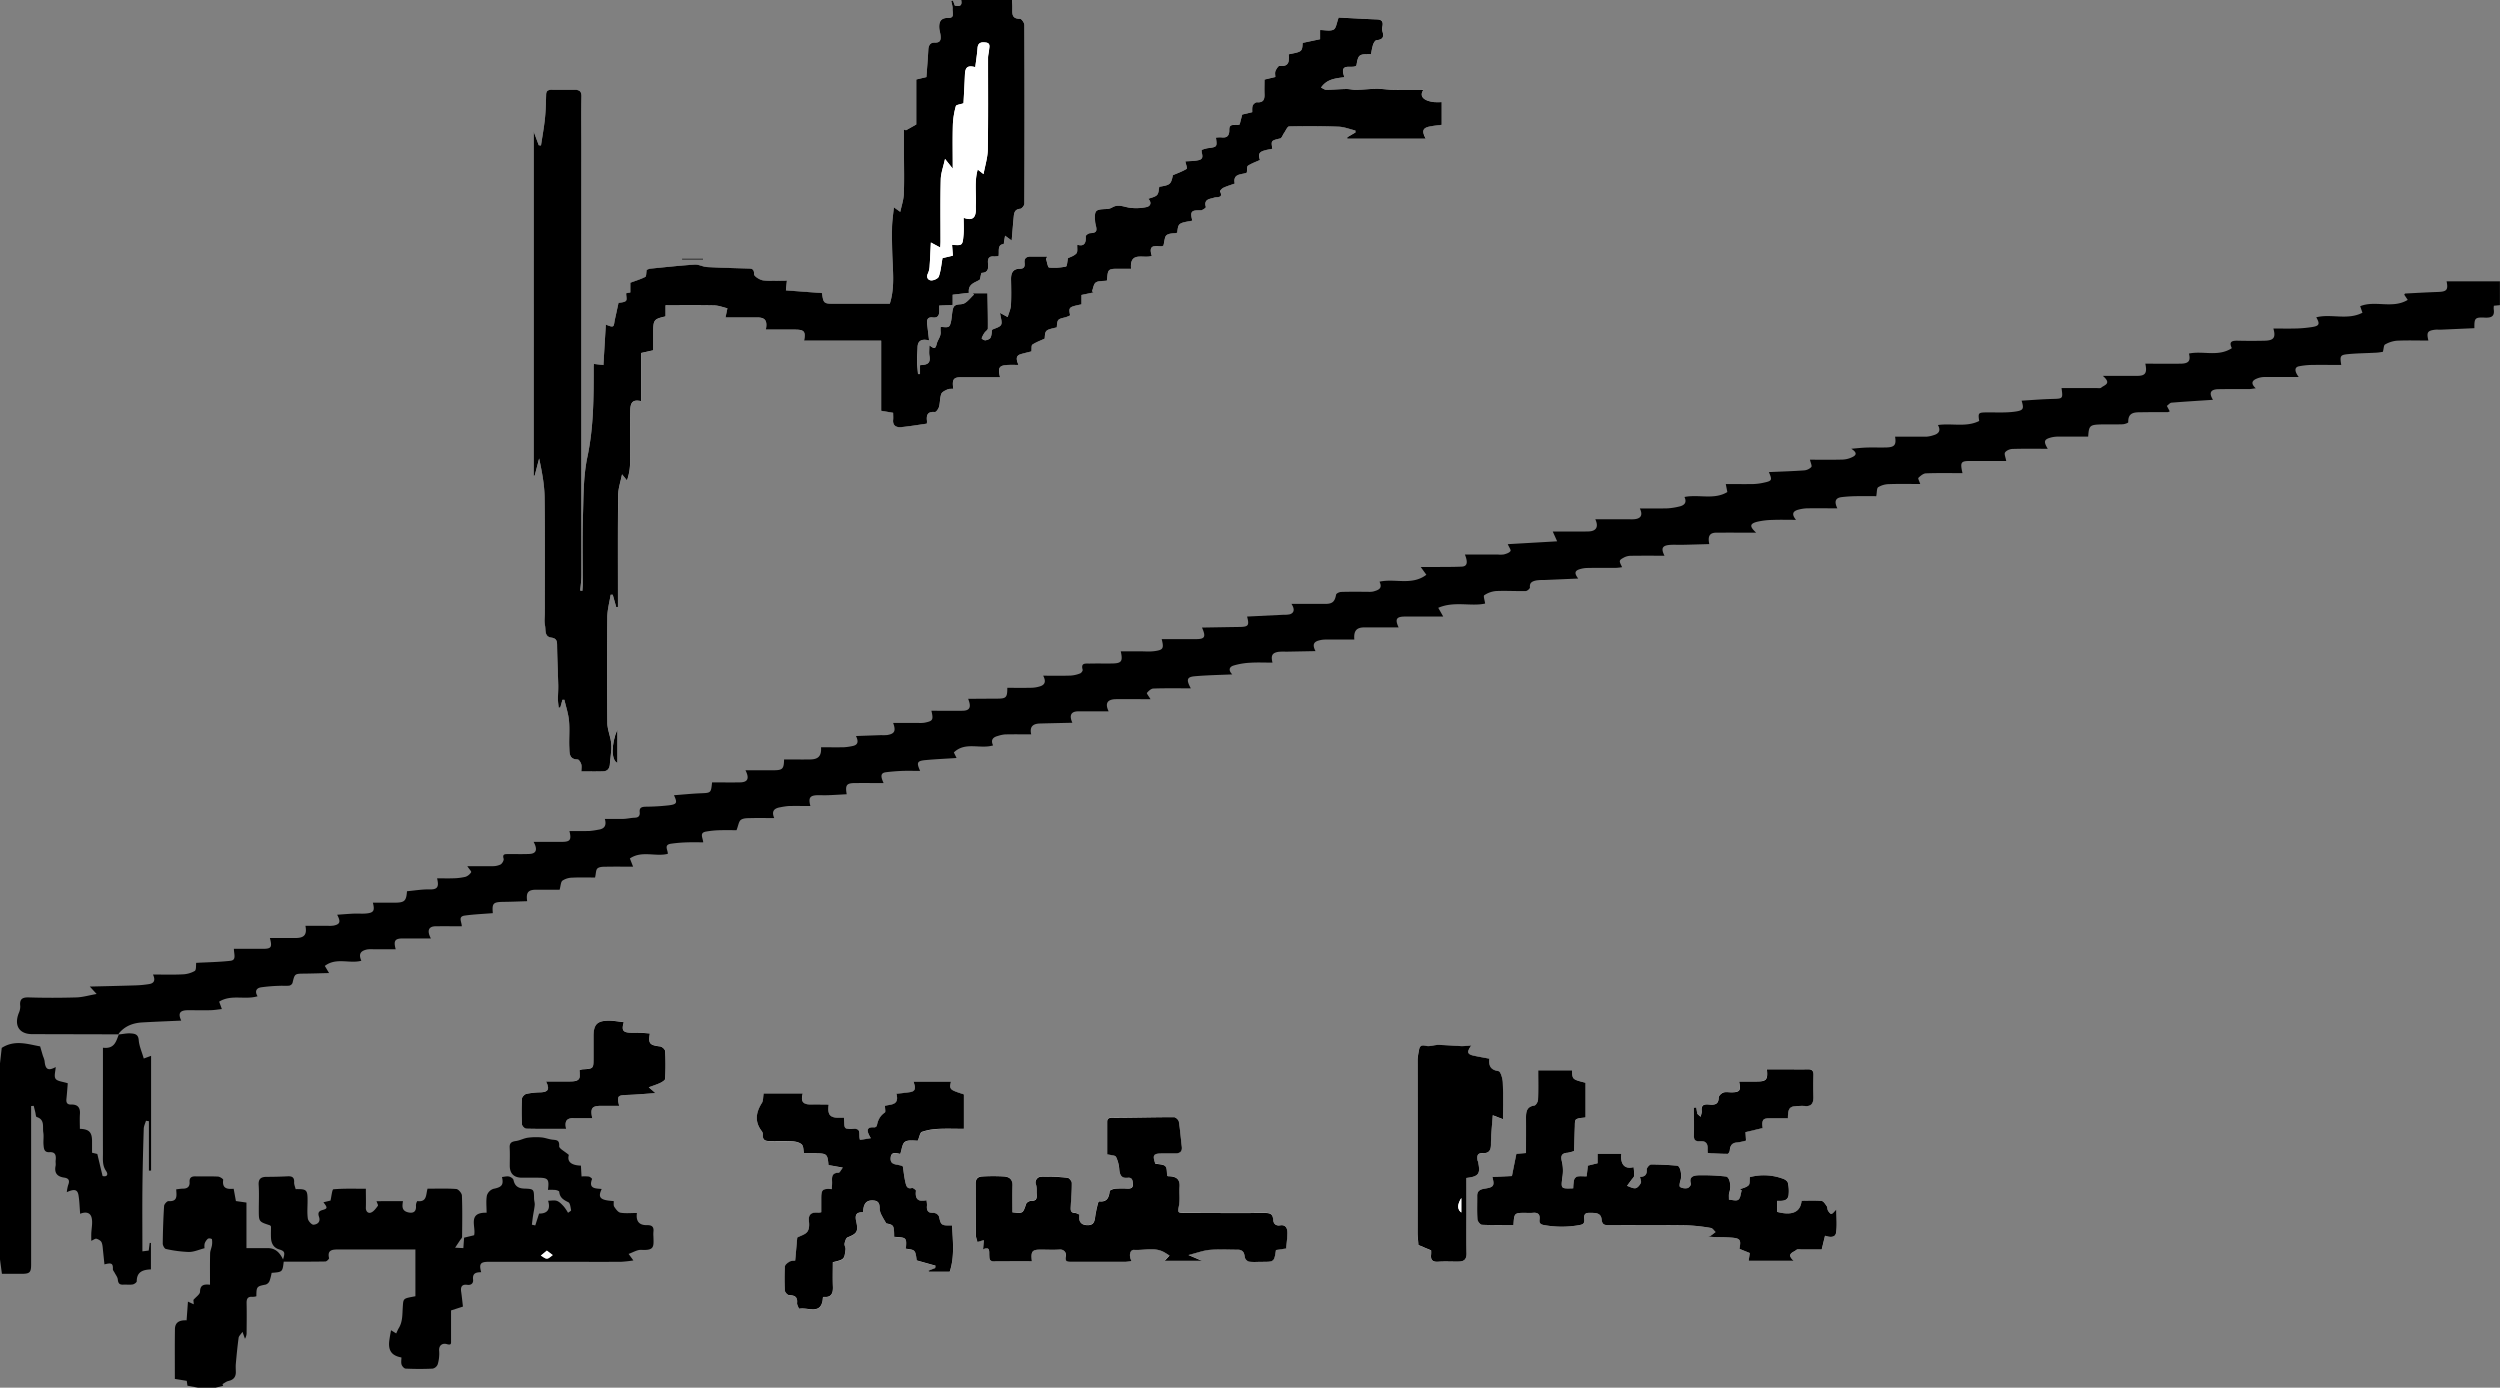 <svg id="Layer_1" data-name="Layer 1" xmlns="http://www.w3.org/2000/svg" viewBox="0 0 1847.65 1025.55"><rect x="0" y="0" width="1847.65" height="1025.55" fill="#808080" stroke="none"/><defs><style>.cls-1{fill:#fff;}</style></defs><path class="cls-1" d="M861.44,790.27l1.29-.13v-5.22c0-25.86-.13-51.72.14-77.58,0-4.72,1.74-9.44,2.88-15.21l3.66,4.53a41.4,41.4,0,0,0,2.29-13.15c.14-12.68,0-25.36.09-38,.07-6.89,2.1-8.73,8-7.48V602.47l9-2c0-4.21,0-8.76,0-13.3,0-9.19.49-9.81,9.11-11.74v-8.23c12.34,0,24.31-.15,36.28.11,3.21.07,6.38,1.4,9.45,2.12l-1.4,6.78c8.14,0,15.74,0,23.35,0,5.88,0,7.77,2.21,6.45,9,7.36,0,14.45,0,21.53,0,6.88,0,8,1.31,6.72,8.16h57v51.73l8.83,1.49c0,1.92.13,3.59,0,5.22-.4,4.43,2.5,5.67,5.88,5.37,6.34-.55,12.62-1.67,19-2.57a9.84,9.84,0,0,0,.13-2c-.51-4.36.44-7.12,5.81-6.6.94.09,2.69-2.35,3.1-3.88.84-3.1.59-6.53,1.67-9.5.54-1.5,2.9-2.54,4.64-3.34,1.22-.55,2.79-.33,4.22-.46-1-7.33.13-8.6,7.09-8.62,9.11,0,18.21,0,27.46,0-1.81-7.17-.57-8.79,6.4-9,2.21-.07,4.43,0,7.23,0-1.58-3.84-2.27-6.78,1.81-8,2.79-.81,5.63-1.46,7.79-2,.23-2.09-.15-4.45.68-5,2.69-1.79,5.82-2.92,9.1-4.45.41-6.35.41-6.35,8.93-8.29.45-6.07.46-6,6.5-7.49a22.77,22.77,0,0,0,3.34-1.38c-1.06-6.17-1.06-6.17,8.44-8.17v-6.94l9-1.89-1.2-.9c.88-2.22,1.16-5.34,2.8-6.44,2-1.32,5.09-.93,8.11-1.33a18.36,18.36,0,0,0,.3-2c.43-6.1,1.1-6.75,7.09-6.77h10.52c-1.2-13.5,9.79-7.12,15.33-9.63-3.54-10.51,5.94-6,8.57-7.45.93-3.41.86-6.66,2.38-7.79,2-1.47,5.19-1.24,7.86-1.75.76-7.14.76-7.14,11.13-8.94-1.76-6.88-.87-7.81,6.29-7.69,1.29,0,3.87-1.94,3.74-2.38-1.71-5.92,2.89-5.84,6.27-7,2.18-.74,6.65.63,4.23-4.59-.21-.45,1.42-2.2,2.5-2.7,2.58-1.2,5.35-2,8.34-3.09-1.65-8,5.72-6.38,8.92-8.1.31-2.18,0-4.52.85-5.08,2.68-1.76,5.8-2.84,8.83-4.23-1.61-5.56-.54-6.6,9.18-8.26-1-6.2-.95-6,5.82-7.67,1.2-.29,1.87-2.65,2.84-4,1.22-1.73,2.48-4.86,3.78-4.89,12.16-.28,24.34-.26,36.5.21,4.17.16,8.28,1.84,12.42,2.83l.09,1.42-6,3.52c0,.37,0,.74-.07,1.1h58c-3.11-5.68-2.18-7.88,2.66-8.94,3-.66,6.15-.89,9.12-1.3V417a50.3,50.3,0,0,1-5.65,0c-8.16-.95-10.94-4.56-7.93-8.95-7,0-14.43.1-21.85-.05-4.11-.08-8.22-.84-12.32-.82-5.12,0-10.22.66-15.34.79-2.41.06-4.85-.68-7.27-.64-5,.07-10,.55-14.94.6-1.23,0-2.47-1-3.87-1.65,4.4-6.47,10.93-6.81,17.29-7.7-4.48-11.61,6.24-5.63,8.86-8.66.5-2.69.84-6.13,2.66-7.35,2.07-1.39,5.46-.81,8.17-1.07a50.27,50.27,0,0,1,1.42-6.83c.45-1.33,1.61-3.33,2.58-3.41,4.4-.35,5.79-2.18,4.42-6.4a8.47,8.47,0,0,1,0-4c.61-3.3-.49-4.82-4-4.95-10-.38-20-1-28.37-1.39-1.47,3.83-1.8,7.89-3.73,8.9-2.58,1.35-6.39.33-10,.33v6.77l-12.86,2.72c-.42,6.51-.42,6.51-10.22,8.41.34,4.83.31,9.48-6.9,8.6-.87-.11-2.46,2.31-3,3.82s-.11,3.16-.11,4.39l-8,1.89c0,3.76-.11,7.28,0,10.78.14,3.89-.77,6.41-5.49,6-1-.08-2.76,1.32-3.18,2.42-.61,1.59-.32,3.53-.4,4.9l-7.38,1.76c-.75,2.91-1.39,5.37-1.88,7.29-3.11,1.42-7.79-1.59-7.68,4.05.09,4.28-1.62,6.09-5.92,5.52a21,21,0,0,0-3.94.19c.91,7,.9,6.92-6.25,7.83a24.74,24.74,0,0,0-4.3,1.27c-.25,2.92,2.38,6.51-2.29,7.56-3.32.75-6.83.66-9.78.9.42,2.13,1.53,5.16,1,5.51-3,1.85-6.35,3-10.18,4.69-1.49,6.83-1.92,7.23-10.12,8.58-.81,6.59-.86,6.64-8.07,8.83,2.72,2.88,1.64,5.59-1.48,6.19a36.37,36.37,0,0,1-13.23.3c-4.15-.78-8-2.52-12.06,0a8.75,8.75,0,0,1-4.13,1.1c-8.41.32-9,.85-8.42,9.32a16.84,16.84,0,0,0,.56,2.88c1.08,4.48.22,5.43-4.36,5.67-1.11.06-3.11,1.49-3.07,2.18.32,5.15-1.24,7.91-6.32,6.34-.18,2.41.45,5.23-.67,6.46-1.74,1.89-4.66,2.7-6.14,3.47-.6,2.65-.74,6-1.51,6.18a41.76,41.76,0,0,1-12.5.76c-1-.11-1.52-4.12-2.26-6.33.3-.61.6-1.22.91-1.83h-12.12c-3.12,0-5,1.14-4.65,4.72.26,2.38-.15,4.35-3.31,4.3-5.43-.09-6.79,3.24-6.71,8,.12,6.34.27,12.7-.08,19-.15,2.8-1.49,5.54-2.4,8.74l-5.65-3.08c.43,3.46,1.82,6.69.81,8.72s-4.44,2.58-6.67,3.72c-.27,1.59-.25,3.94-1.16,5.85-.51,1.07-2.49,1.76-3.91,2a4.34,4.34,0,0,1-2.69-1.45,17.26,17.26,0,0,1,2.11-4.12c.75-1.13,2.48-2.1,2.49-3.15.08-8.67-.15-17.35-.29-26.08h-10.84l.86,1c-2.47,2.29-4.59,5.39-7.5,6.63s-6.9-.43-8,3.88c-.76,2.87-.75,5.94-1.34,8.87-.32,1.56-.8,3.76-1.9,4.33-1.46.75-3.6.18-5.88.18a23.41,23.41,0,0,0,0,3.46c.38,3.53-2.21,6.14-2.86,8.93-1,4.49-2.12,3.54-5.47,1.2,0,3-.33,5.46.07,7.78.75,4.32-.49,6.29-4.78,6.66-.93.08-1.85.21-2.2.24V618l-1.49,0c-.25-3.22-.66-6.45-.71-9.68,0-3.39.27-6.79.38-10.19.15-4.6,2.86-6.37,8.51-5-.5-4.19-.95-8.17-1.44-12.13-.4-3.22.45-5.33,4.23-4.84,3.56.46,4.72-1.47,4.72-4.61v-4.17l9.93-.47v-7.55l12-1.41c-1-7,5.24-7.57,8.11-9.82.57-2.22.9-4.9,1.33-4.92,5.79-.23,4.76-4.4,4.62-7.84s1.25-4.56,4.45-4.29a21.33,21.33,0,0,0,3.41-.27c.58-3.74-1.1-8.5,3.81-8.87.35-2.12.65-3.94,1-6.2l4.88,3.56c.54-6.3,1-12,1.53-17.72.28-2.91.88-5.42,4.79-5.72,1.15-.08,3.06-2.42,3.06-3.73q.26-66.08,0-132.15c0-1.59-2.09-4.54-3.17-4.53-6.63.09-5.77-4.31-5.72-8.44,0-1.6-.14-3.21-.25-5.46h-37.55c1,5.16-1.9,4.52-4.69,4.15-.49-1.34-1-2.55-1.4-3.77l-1.27.3c.36,1.95,1.07,3.92,1,5.85-.13,2.58,1.94,6.83-3.17,6.72-5.54-.11-7,2.82-6.67,7.47.11,1.77.73,3.51.92,5.29.33,3.09.14,5.65-4.23,5.45-3.28-.14-4.62,2-4.78,5.28-.34,6.75-.92,13.49-1.41,20.23l-7.49,1.77v33.25l-7.6,4.29-1.49-.56v18.24c0,9.85.26,19.7-.12,29.53-.17,4.29-1.66,8.52-2.63,13.17l-4.72-3.37c-.51,5.34-1.29,10.19-1.36,15q-.16,12.71.43,25.41c.48,10.35,1.16,20.66-2.09,30.85h-41.39c-7.33,0-7.76-.39-8.67-7.88l-26.71-2c.28-2.75.48-4.79.72-7.16-5.87,0-11.75.47-17.49-.22-2.53-.3-6.81-3-6.77-4.55.13-4.39-2.11-4.15-4.94-4.24-9.94-.3-19.89-.52-29.82-1.07-3.08-.17-6.15-2-9.14-1.81-11,.68-21.92,1.87-32.87,3a8.18,8.18,0,0,0-2.62,1c-.39,2.21-.18,4.66-1,5.09-3.31,1.71-6.95,2.79-11.06,4.32v7.19l-3.08.57c0,2.3.7,4.76-.18,5.63-1.18,1.16-3.57,1.1-5.49,1.58-.82,3.79-1.76,8.21-2.75,12.63-.36,1.63-.46,4.2-1.41,4.6-1.26.53-3.23-.65-5.2-1.18-.59,9.88-1.17,19.67-1.77,29.82l-7.06-.84c-.07.89-.16,1.55-.16,2.21,0,22.28.06,44.42-4.63,66.54-3,14.22-2.84,29.21-3.28,43.87-.51,16.67-.12,33.37-.14,50.06,0,1.66-.18,3.33-.27,5l-1.6-.14c.3-3.74.86-7.48.86-11.22q.08-159.67,0-319.36c0-11.51-.15-23,.07-34.54.07-3.77-1.48-5-4.89-5-5.68,0-11.36.07-17,0-2.5,0-4.17.43-4.24,3.47-.15,5.93-.27,11.88-.89,17.78-.69,6.65-1.91,13.26-2.91,19.88l-1.64-.17-3.75-10.07V693.06h.73l3.31-12.72c2,9.52,3.89,18.92,4,28.34.42,28.53.16,57.06.17,85.6,0,3.17-.53,6.45.15,9.47.73,3.28-.59,8.25,4.69,9,3.78.51,4.2,2.52,4.24,5.71.13,9.77.61,19.53.85,29.3.08,3.51-.23,7-.21,10.53,0,2.09.34,4.18.53,6.26l1.21-.19c.53-1.88,1-3.75,1.57-5.63l1.46,0c1.18,5.18,2.93,10.31,3.4,15.55.59,6.62-.09,13.35.23,20,.18,3.87-.11,8.56,6.17,8.52.9,0,2.21,2.09,2.62,3.43.45,1.5.1,3.24.1,5.38,5.69,0,11,.15,16.29-.06,3-.12,4.55-2.13,4.78-5.19.24-3.28.74-6.54.94-9.82a31.39,31.39,0,0,0-.13-7c-.76-4.68-2.65-9.3-2.7-14q-.4-39,0-78.09c0-5.47,1.6-10.92,2.47-16.37l1.56,0Q860.15,785.7,861.44,790.27Zm901.75,445.13c-1.81,1.73-2.66,3.17-3.7,3.32-.71.11-1.89-1.45-2.48-2.48s-.29-2.37-.89-3.22c-1-1.49-2.39-3.73-3.77-3.86-4.92-.47-9.92-.19-14.82-.19-.85,8.55-7,11.17-18.13,8.25v-8.13c3.63,0,7.67.36,8.47-4a26.9,26.9,0,0,0-.49-9.31c-.2-1.1-1.76-2.33-3-2.81a40.44,40.44,0,0,0-25-1.45c-.31,2.41.11,5-1,6-1.58,1.55-4.23,2-6.42,3l1.3.77c-.75,2.39-.83,5.62-2.46,6.92-1.42,1.13-4.57.08-7,0,.08-1.85-.25-3.84.33-5.51,1.53-4.46.29-11.38-2.61-11.63a156.77,156.77,0,0,0-19.83-.9c-3,.13-7.84.41-5.93,6.32.25.76-1.45,2.93-2.51,3.15a8,8,0,0,1-5.53-.8c-.71-.48-.25-3.29.27-4.84,1.23-3.6,0-10.67-2.39-10.9-6.42-.6-12.88-1-19.32-.92-1.13,0-3.28,2.5-3.19,3.71.3,4-1.53,5.41-5,5.43.29,1.74,1.15,3.5.62,4.53-.84,1.63-2.48,3.67-4,3.89-1.94.28-4.13-1.08-6.21-1.74,1.13-1.52,2.27-3,3.38-4.57.68-1,1.8-1.88,1.88-2.89a41.88,41.88,0,0,0-.41-6.39c-6.53,1.81-10-2.08-9-9.87h-17.6v7l-7.17,1.75c-.38,3.31-.64,5.55-.91,7.94-2.74,0-5-.27-7,.12a4,4,0,0,0-2.33,2.64,37.71,37.71,0,0,0-.6,6.09c-9.29.32-9.11.34-8-8.28a29.92,29.92,0,0,0-.23-10.93c-1.09-4.26-1-6.76,4.09-7.08a29.59,29.59,0,0,0,4.81-1.29c.15-5.7.26-11.76.5-17.82.08-1.92-.14-4.81.94-5.54,1.79-1.21,4.52-1,7-1.46v-25.62c-9.83-2.48-9.83-2.48-9.89-9.19h-25.11c0,7.75.17,14.76-.12,21.74-.06,1.52-1.57,4.11-2.69,4.27-5.76.83-6.25,4.62-6.2,9.19.09,8.63,0,17.27,0,25.92l-7.1.56c-1.18,5.9-2.24,11.23-3.29,16.45l-14.47.68c1.76,6.52,1,7.58-5.4,8.59-2.95.47-5.84,1.26-5.81,5.25,0,5.84-.21,11.69.18,17.51.09,1.46,2.1,3.93,3.33,4,7.77.36,15.57.18,23.3.18.54-9,.54-9,9.08-9a43.87,43.87,0,0,0,5,0c3.84-.43,5.75.9,5.21,5-.4,3,1.16,3.73,4.05,4.16a74,74,0,0,0,24.75,0c2.7-.5,4.45-.8,4.25-4-.16-2.51-.45-5.18,3.51-5.14s8.79-.55,9.3,4.83c.41,4.29,2.55,4.23,5.59,4.22,18.86,0,37.73-.17,56.58.09a135.66,135.66,0,0,1,18.6,2c1.27.19,2.3,2,3.44,3-1.26,1-2.47,2-3.8,2.84a6,6,0,0,1-2,.44c4.39.58,8.73.43,13.05.61,11.28.47,11.72.9,10.43,8.56l7.61,3.07c-.24,1.67-.49,3.42-.83,5.74h33.39c-6.06-5.25-.32-6.13,1.88-8.06.78-.69,2.57-.31,3.9-.31,5.18,0,10.35,0,14.8,0,1-4,1.69-7,2.46-10.16,3.89,1.35,7.61,1.4,8.17-2.21C1763.8,1247.3,1763.19,1241.75,1763.19,1235.4Zm-594.55,38.34c-.88-7.63.15-8.76,7.26-8.76,4.34,0,8.7.26,13-.07,3.79-.29,5.22,2.79,4.78,4.74-1,4.51,1.36,4.34,4.23,4.34,13.35,0,26.7,0,40,0a27.52,27.52,0,0,0,4.25-.67c-2.14-4-1.06-8.33,1.87-8.14,7.48.49,15.25-2.28,22.42,1.8,1.32.75,2.57,1.61,3.86,2.42l-3.56,3.84h27.44l-9.91-4.25c6.3-1.59,11-3.39,15.72-3.81,6.79-.59,13.67-.16,20.51-.16,3.6,0,5.08,1.77,5.31,5.39a4.83,4.83,0,0,0,3.09,3.44c3.09.5,6.31.17,9.48.17,9.25,0,9.25,0,10.56-8.72l7.52-1.14c.33-3.88.92-7.8.92-11.72,0-3.21-1.21-6-5.32-5.4-3.54.55-5-1.49-5.21-4.37-.26-4.36-2.65-4.77-6.28-4.75-19.86.15-39.72.09-59.58,0-4.87,0-4.69-.66-3.76-5.28s.12-9.39.46-14.07c.46-6.42-3.33-7.76-8.52-7.82-.24,0-.47-.41-.7-.64-.36-7.67-.36-7.67-8.69-8.57-2.23-6.67-1.51-7.65,5.66-7.65,3,0,6,0,9,0,3.35,0,5.37-1.12,4.91-5-.75-6.18-1.19-12.4-2.19-18.54-.21-1.28-2.29-3.24-3.51-3.24-15.32,0-30.63.42-46,.46-2.64,0-3.41,1-3.42,3.14,0,8.28,0,16.56,0,23.82,2.74.72,5.83.65,6.51,1.9a24.63,24.63,0,0,1,2.41,9.24c.39,4,1.46,6.76,6.23,6.21,3.33-.39,3.68,2,3.87,4.41.23,3-1.43,3.71-4,3.62a67.71,67.71,0,0,0-9,.06c-1.48.14-4,1-4.14,1.82-.63,4.64-1.9,8.14-7.6,7.55-.29,0-.86.63-.95,1a86.76,86.76,0,0,0-2.24,10.59c-.49,4.7-2.09,6.36-6.78,5.92-3.88-.37-5.68-3.17-4.89-7.78-1-.39-2.09-1.12-3.15-1.14-3.62-.07-3.34-2.5-3.22-4.89.3-5.77.83-11.54.77-17.31,0-1.33-1.88-3.69-3.07-3.81a136.08,136.08,0,0,0-19.76-.79,4.21,4.21,0,0,0-3.59,5.83c.69,2.15.35,4.61.53,6.93.25,3-.21,5.23-4.16,5.09-1.24,0-3.3,1.13-3.66,2.2-2.4,7.13-2.28,7.17-10.21,6.23,0-6.55-.18-13.19.07-19.81.17-4.57-2.43-6.42-6.21-6.67a135.74,135.74,0,0,0-16,0c-2.71.14-5,1.24-4.93,4.87.15,12.85,0,25.69.11,38.54,0,1.68.76,3.35,1.17,5l4.65-1.36c-.18,2.52-.32,4.46-.49,6.81,5.27-2.48,4.43,1.64,4.57,4.33.11,2.45-.09,4.55,3.39,4.51C1149.87,1273.67,1159.22,1273.74,1168.64,1273.74Zm-150.33-71.14,10.61,2c-1.32,1.63-2.24,3.78-3.18,3.79-5.6,0-4.76,3.86-4.75,7.32,0,1.59-.14,3.18-.21,4.77-6.87-.5-7.78.34-7.79,6.79,0,3.45,0,6.91,0,10.3a11.08,11.08,0,0,1-2,.33c-4.64-.39-7.75.58-7.1,6.4.29,2.55.18,5.81-1.19,7.7s-4.63,2.78-7.46,4.3c-.45,5.15-1,11.06-1.51,17-1.39.23-3,.1-4.22.78-1.39.81-3.29,2.26-3.37,3.53a161.32,161.32,0,0,0,0,18c.06,1.18,2,3.18,3.1,3.22,4,.14,6.34,1.12,5.89,5.74-.13,1.31.83,2.74,1.27,4.05.23.11.4.27.53.25,6.44-1.24,16.49,5.1,17.25-8.16,0-.12.22-.23.61-.6,5.35.63,7-2.36,6.8-7.5-.25-6-.06-12.05-.06-18.11,8.44-2,8.51-2,9.38-9.47.16-1.37-.95-2.91-.71-4.24.3-1.67,1-4.15,2.2-4.64,6.73-2.72,8.13-4.11,6.47-11.53-1.11-5-.13-7.16,5-7,.08-1,.09-1.61.18-2.25.56-4,2.17-6.68,7-6.53s5.14,3,5.17,6.69a11.61,11.61,0,0,0,1.51,4.44c.79,1.66,1.8,3.21,3.3,5.84,5.65,1.19,5.74,1.32,5.86,9.94,9.26.51,9.26.51,8.65,8.78,7.06.9,7.06.9,8,8.63l13.9,3.9-.27,1.76-4.92,1.94.18.8h15.49c3.7-11.35,2.28-22.78,1.74-34.21-8.09.11-8.18-.11-9.64-6.6a4.67,4.67,0,0,0-3.66-2.67c-4.42.32-5.66-1.66-5.23-5.62a20.67,20.67,0,0,0-.37-3.74c-6.29,1.47-8.57-1.1-7.78-7.06.08-.57-2.2-2.24-3-2-3.58,1.06-4.2-1.79-4.69-3.71-1-4.11-1.42-8.39-2-12.22-3.58-2.13-9.7-.1-9-6.6.45-4.36,3.81-3.45,7.08-2.63,1.13-3.18,1.36-7.65,3.54-9,2.64-1.66,6.93-.72,9.43-.84,1.24-2.85,1.65-6,3-6.49a41.86,41.86,0,0,1,11.84-2.18c6.13-.33,12.3-.08,19.23-.08v-25.43c-10.68-3.5-10.68-3.5-9.56-9.43h-27.6c.81,3.32,2.6,6.94-2.65,7.76-3.35.52-6.74.82-10.07,1.22,2.6,9.06-5.15,7.54-8.44,9,0,2.17.56,4.43-.1,4.87-3.56,2.37-5.18,5.66-5.89,9.68a2.19,2.19,0,0,1-1.7,1.27c-6.43-.51-6,2.69-2.78,8l-8,1.29c-1.27-3.78,1.41-8.54-4.59-8.17-8.82.54-6.34-1.09-7.3-8.29-10.07.65-12.3-1.22-11.25-9.47a5.54,5.54,0,0,0-1-.22c-4.17,0-8.34,0-12.51-.06-5.64,0-7.27-2.29-5.62-8.16H970.4c-.48,2.92-.23,5.36-1.26,7-4.57,7.13-5.48,14,0,21.06a4.21,4.21,0,0,1,.72,2.73c-.32,3.8,2,4.41,5,4.41,5.51,0,11-.21,16.52.13,2.48.15,5.44.78,7.16,2.33,1.37,1.23,1.19,4.18,1.74,6.57,2.73,0,5.73,0,8.73,0C1017.13,1194,1017.63,1194.48,1018.31,1202.6Zm471.44,9.54c9.21-1.06,10.66-3.18,8.43-12.4,0-.15-.23-.28-.25-.43-.45-3.14-.34-5.67,4-5.47s5.94-2,5.93-6.47c0-6.8.79-13.6,1.33-21.52l7.56,2.91c0-9.17.26-18.27-.15-27.34-.13-2.89-1.67-7.94-3.15-8.17-5.74-.86-7.37-3.82-6.75-9.2-4.06-.77-7.89-1.4-11.68-2.24-4.6-1-5.17-2.65-1.65-7.57a64.71,64.71,0,0,1-7,.53c-5.78-.22-11.55-.78-17.32-.89-3.1-.05-6.4,1.39-9.25.69-3.82-.93-4.76.49-5.18,3.61a46.87,46.87,0,0,0-.94,6.26q-.09,64,0,128.07c0,3,.37,6,.59,9.23l9.39,4a22.94,22.94,0,0,1,0,2.87c-.51,4,.9,5.8,5.26,5.49,5-.35,10,0,15-.1,3.87-.07,6-1.59,5.87-6-.25-11-.08-22.06-.08-33.09Zm-599.31-62.68c-1.74-1.55-2.76-2.45-4.91-4.38,3.5-1.31,6.15-2.12,8.62-3.31,1.36-.65,3.42-1.89,3.47-3,.3-6.82.33-13.67,0-20.48-.06-1.24-2.25-3.21-3.63-3.38-7.84-.92-8.94-2.14-7.65-9.61-2.08-.15-4.18-.36-6.28-.44-2.42-.09-4.84-.09-7.27-.1-6.35,0-7.57-1.69-5.71-7.8-3.65-.39-7.3-1.11-11-1.11-8.72,0-11.34,2.82-11.36,11.49,0,5.34,0,10.67,0,16,0,8,0,8-8.19,8.48a8.73,8.73,0,0,0-2.19.7c1.06,6.68-.31,8.22-7.2,8.24-5.73,0-11.47,0-17.53,0,2.95,5.85,1.59,7.87-4.3,8.07A52.33,52.33,0,0,0,795,1150c-1.34.32-3.17,2.25-3.24,3.52a185.06,185.06,0,0,0,0,19c.06,1.16,2,3.15,3.17,3.18,9.79.25,19.58.14,29.46.14-1.23-5.94.33-7.93,6-8,4.38-.05,8.77,0,13.29,0-1.51-7.35-.18-9,6.5-9h13.43c-1.84-7.26-1.25-7.84,5.62-8.06S882.69,1150,890.44,1149.46Zm769.18,10.59-1.61,0c0,7.07.07,14.13,0,21.2,0,3.4,2,3.78,4.59,3.59,4.14-.3,5.75,1.79,5.5,5.72a26.47,26.47,0,0,0,.16,3c5,.27,9.82.61,14.58.66.56,0,1.56-1.53,1.63-2.42.3-3.49,1.47-5.8,5.47-6a41.91,41.91,0,0,0,6.53-1.38c-.13-2.34-.23-4.21-.34-6.26l12.67-3c-.61-6.72,0-7.32,7.27-7.32h11.26c.06-7.75,1.32-9,8.41-9a33.35,33.35,0,0,1,4,0c4.94.61,6.48-2.06,6.46-6.42,0-5.5-.1-11,0-16.51.07-3-1-4.23-4.08-4.15-5.67.14-11.34,0-17,0H1711.8c.8,7.74-.37,9-7.61,9h-12.94c1.61,6.63.54,8-5.68,8-2,0-4.18-.46-6,.19-1.44.52-3.35,2.36-3.38,3.65-.09,4.58-2.36,5.53-6.34,5.23-3.16-.24-6.87-.76-6.18,4.62.18,1.41-.55,2.94-.86,4.41l-2.47-2.23ZM862.27,880.72c-4.68,10.94-4.52,22.77,0,24.7Zm47.79-348.08,0,.84h15.53l0-.84Z" transform="translate(-406 -341.56)"/><path d="M552.24,1367.11l-7.7-1.43c-.16-1.12-.37-2.53-.52-3.6l-8.79-1.42c0-12.29-.11-24.53.06-36.77.07-5.58,4-6.71,8.61-6.53.36-4.81.72-9.62,1-13.83l4.3,2c-.11-1.53-.23-3-.25-3.25,2-2.33,4.84-4.12,4.88-6,.09-5.09,2.8-5.72,7.39-5.23,0-7.81-.1-15.42.07-23,0-2,1-4,1.33-6a14.38,14.38,0,0,0,0-4.72,3.52,3.52,0,0,0-2.88-.35,8.29,8.29,0,0,0-2.48,3.63,10.13,10.13,0,0,0-.08,3.45c-4.16,1.07-7.89,2.81-11.6,2.78a91.56,91.56,0,0,1-17-2.23c-1-.2-2.32-2.63-2.3-4,.11-9.27.41-18.54,1-27.78.08-1.32,2.2-3.65,3.24-3.57,7.07.48,5.92-4.22,5.71-8.71,1.69-.18,3.37-.49,5.05-.5,3.29,0,5.06-1.55,4.84-4.84s1.34-4.33,4.47-4.24c5.5.16,11-.12,16.52.16,1.38.07,3.94,1.77,3.85,2.42-.94,6.52,3.11,7,7.73,6.58.62,3.38,1.18,6.42,1.66,9.09l7.8,1.11V1264h15.83c5.56,0,8.85,3.36,11.2,8.37,1.65-5.24,1.26-6.18-2.9-7.43s-5.81-4.52-6-8.59c-.13-2.82,0-5.66,0-8.31-.35-.43-.5-.81-.74-.89-8.27-2.67-8.27-2.66-8.27-11.32,0-6.17.3-12.36-.1-18.51-.3-4.73,1.93-6,6-6,5.12,0,10.25-.13,15.36-.39,3.25-.17,5.07.65,4.86,4.39-.09,1.68.72,3.41,1.11,5.06,8.29-.08,8.82.46,8.82,8.79,0,4.34-.41,8.73.2,13,.26,1.77,2.8,4.59,4.16,4.52,2.65-.16,5.41-1.86,4.14-5.69-.83-2.5-.81-4.23,2.5-5.16,3.87-1.08,3.82-1.73.72-5.73l5.23-1.26c-.08.29,0,.13,0,0,.7-2.91,1.19-8.26,2.13-8.34,7.82-.68,15.72-.39,24-.39,0,5.55.14,9.73,0,13.89-.13,2.88,1.68,4.48,3.73,3.74s3.68-3.06,5.13-5c.39-.51-.53-2-1-3.46H703.8c-.43,3.3-1.24,6.94,3.61,8.21,4.25,1.12,6.43-.64,6-5a6.11,6.11,0,0,1,1-3.28c7.3,1,6.29-4.9,7.57-9.15,7.1,0,14.2-.29,21.24.23,1.56.12,4.1,3.08,4.16,4.81.4,10.16.24,20.34.13,30.52,0,.88-1,1.77-1.55,2.63-1,1.52-2,3-3.6,5.42l6.09.31c.19-2.61.35-5,.55-7.72l7.4-1.79c1.58-6.17-5.13-17,9.23-16.65,0-4.45-.52-8.71.22-12.73a7.58,7.58,0,0,1,4.82-4.92c6.14-1.2,7.7-2.86,6.32-8.74,1.73-.16,3.54-.71,5.17-.36,1.28.27,3.12,1.47,3.34,2.54.9,4.5,3.57,6.22,7.89,6.37,7.17.26,7.21.41,7.31,7.25,0,1.63.62,3.28.49,4.88-.25,2.79-.89,5.55-1.31,8.32-.31,2.08-.53,4.16-.79,6.25l2.51.53c.83-2.59,1.66-5.19,2.81-8.76,4.78.09,9-1.94,6.67-9.49,2.36,0,4.73-.55,6.62.16s3.52,2.53,5,4.12a33.93,33.93,0,0,1,3.11,4.65c.8-.64,2.34-1.43,2.26-1.9-.39-2.09-.7-5.25-2-5.91-3.56-1.72-6.4-3.39-6.75-7.78,0-.52-1.83-1.17-2.87-1.3a47.39,47.39,0,0,0-5.47-.06c1-8.08.17-9-7.8-9-3.84,0-7.68,0-11.52,0-5.82-.06-8.85-3-8.91-8.71,0-4.51.18-9-.07-13.52-.19-3.51,1.46-4.44,4.59-4.87,3-.42,5.76-2,8.72-2.44a46,46,0,0,1,10.09-.24c2.85.23,5.61,1.43,8.45,1.7,3.16.29,5,.46,4.74,4.8-.12,1.73,4,3.75,7.14,6.44-1.63,5.69,2.82,7.73,8.93,7.92.15,2.74.29,5.17.45,8a30.3,30.3,0,0,1,5.38.08c.93.18,2.51,1.53,2.4,1.81-2.84,7.39,2.71,6.9,7.11,7.37-3,6.45-1.2,8.32,8.9,8.94.09,1.38-.31,3.14.38,4.19,1.16,1.77,2.83,4.1,4.59,4.4,3.93.65,8,.2,12.17.2-.86,6.09,1.62,9.09,7.36,9,3.75-.1,5.27,1.2,4.84,4.9a24,24,0,0,0,0,3.5c.21,7.56.83,10.41-9,9.86-2.94-.16-6,1.84-9.36,3l3.55,4.82a90.82,90.82,0,0,1-9.08,1c-15.19.09-30.37,0-45.56,0q-26.1,0-52.18,0c-6.27,0-7.38,1.48-5.66,7.71-3.57,0-6.59.55-6,5.44.32,2.61-1.3,4.3-4.33,3.87-4-.56-5,1.6-4.48,5.08s.87,7.17,1.32,11l-8.79,2.84c0,7.06,0,14.66,0,22.25,0,2.11.39,3.69-3.19,2.63-2.73-.81-6.05.48-5.58,5.2a27.88,27.88,0,0,1-1.08,9.75,5.22,5.22,0,0,1-3.69,3.18c-6.66.33-13.35.29-20,0-1.07,0-2.59-1.71-3-2.92-.52-1.65-.13-3.58-.13-5.32-7.39-1.36-10-5.25-8.91-12.92.36-2.58.86-5.14,1.22-7.2l3.83,2.37c.64-1.37,1.18-2.81,2-4.11,2.76-4.67,2.49-9.71,2.83-14.93.47-7.1,0-6.7,9.36-8.46V1265H655.61c-4.18,0-7.82.48-6.42,6.36.15.62-1.74,2.49-2.7,2.51-10.25.19-20.51.12-30.8.12-.9,7.67-.9,7.67-8.94,8.28a38.3,38.3,0,0,1-1.53,6,4.8,4.8,0,0,1-2.8,2.66c-6.66,1.29-6.92,1.48-6.94,8.64a9.86,9.86,0,0,1-2.73.44c-3.64-.38-4.58,1.38-4.5,4.73.17,7.17.06,14.34,0,21.52a8.34,8.34,0,0,1-1.21,4.72c-.44-1.24-.89-2.48-1.82-5.12-1.32,1.94-2.69,3.08-2.87,4.39-.87,6.38-1.48,12.8-2.06,19.21-.2,2.15,0,4.34,0,6.51-.1,3.56-2,5.44-5.45,6.21-1.56.34-2.94,1.52-4.4,2.31.18.41.35.83.52,1.24l-5.67,1.41Zm257.92-101.3-4.48,3.69c1.52.83,3.06,2.36,4.55,2.31s2.87-1.71,4.31-2.67Z" transform="translate(-406 -341.56)"/><path d="M493.78,1106.1c2.93-.29,5.89-1,8.8-.79s5.61.5,5.94,4.9,2.22,8.42,3.73,13.67l5.41-2v84.79l-1.61.07v-36.54l-2.17-.33c-.57,2-1.58,3.9-1.64,5.87-.47,15.11-.87,30.22-1,45.34s0,30.1,0,45.31l4.67-.59c.24-1.83.48-3.73.73-5.62l.9,0v19.55c-6.33.2-10.49,2.07-10.48,8.78,0,.82-1.85,2.16-3,2.34-2.28.38-4.66,0-7,.14-2.76.14-3.74-1-4-3.79-.13-1.73-1.51-3.37-2.34-5-.44-.88-1.32-1.77-1.29-2.62.16-4.23-.91-5-6.23-3.55-.35-3.27-.66-6.42-1-9.56-.28-2.26-.26-4.67-1.12-6.71-.52-1.25-2.34-2.28-3.78-2.69-.9-.26-2.19.82-3.84,1.54,0-1.58-.05-3.4,0-5.21.13-4,1.15-8.12.26-11.83-1.11-4.58-5.27-4.26-8.49-2.94-.38-4.65-.48-9.16-1.19-13.57s-3-5-8.67-2.42a28.44,28.44,0,0,1,1-5.23c1.26-3.12.69-5-2.87-5.52-5.13-.69-7.5-3.34-6.42-8.67.25-1.29-.08-2.68.06-4,.36-3.49.08-6.42-4.58-6.13-4.12.26-4.17-2.91-4.4-5.57-.25-3,.33-6.06-.16-9-.68-4.11,1.35-9.54-4.93-11.44-.63-.19-.67-2.33-1-3.57-.39-1.56-.76-3.12-1.15-4.68L429,1159v5.48q0,55.8,0,111.59c0,5.93-1,6.88-6.92,6.93-4.9,0-9.79,0-14.66,0-.52-3.84-1-7.42-1.47-11V1127.83l1.33-11.82c9.72-6.26,19.58-2.64,28.39-1.11.83,2.88,1.44,5,2.09,7.16a18.29,18.29,0,0,1,1.19,3.6c.53,6.29,2.59,7.56,8.22,4.53-.14,3.08-1.4,6.77-.08,8.66s5.23,2.07,9,3.32c-.25,3.13-.55,7.39-1,11.64-.25,2.64.52,4.17,3.49,4.08,4.74-.15,6.83,2.13,6.5,6.94-.25,3.65-.05,7.32-.05,11,6.75.25,8.93,2.42,9,8.9,0,2.83,0,5.66,0,8.76l3.9.93c1.26,5.32,2.5,10.51,3.88,16.28,3.06.83,4.53-.9,2.6-3.69-2.85-4.11-2.33-8.42-2.33-12.8q-.06-25.74,0-51.49v-26.84c8.79,1.09,9.74-5,11.8-9.91Z" transform="translate(-406 -341.56)"/><path d="M861.44,790.27q-1.29-4.57-2.57-9.15l-1.56,0c-.87,5.45-2.42,10.9-2.47,16.37q-.39,39,0,78.09c0,4.65,1.94,9.27,2.7,14a31.39,31.39,0,0,1,.13,7c-.2,3.28-.7,6.54-.94,9.82-.23,3.06-1.74,5.07-4.78,5.19-5.29.21-10.6.06-16.29.06,0-2.14.35-3.88-.1-5.38-.41-1.34-1.72-3.43-2.62-3.43-6.28,0-6-4.65-6.17-8.52-.32-6.66.36-13.39-.23-20-.47-5.24-2.22-10.37-3.4-15.55l-1.46,0c-.52,1.88-1,3.75-1.57,5.63l-1.21.19c-.19-2.08-.51-4.17-.53-6.26,0-3.51.29-7,.21-10.53-.24-9.77-.72-19.53-.85-29.3,0-3.19-.46-5.2-4.24-5.71-5.28-.7-4-5.67-4.69-9-.68-3-.15-6.3-.15-9.47,0-28.54.25-57.07-.17-85.6-.14-9.42-2-18.82-4-28.34l-3.31,12.72h-.73V438.84l3.75,10.07,1.64.17c1-6.62,2.22-13.23,2.91-19.88.62-5.9.74-11.85.89-17.78.07-3,1.74-3.5,4.24-3.47,5.67.09,11.35.05,17,0,3.41,0,5,1.26,4.89,5-.22,11.51-.07,23-.07,34.54q0,159.68,0,319.36c0,3.74-.56,7.48-.86,11.22l1.6.14c.09-1.67.27-3.34.27-5,0-16.69-.37-33.39.14-50.06.44-14.66.26-29.65,3.28-43.87,4.69-22.12,4.64-44.26,4.63-66.54,0-.66.09-1.32.16-2.21l7.06.84c.6-10.15,1.18-19.94,1.77-29.82,2,.53,3.94,1.71,5.2,1.18,1-.4,1.05-3,1.41-4.6,1-4.42,1.93-8.84,2.75-12.63,1.92-.48,4.31-.42,5.49-1.58.88-.87.18-3.33.18-5.63l3.08-.57v-7.19c4.11-1.53,7.75-2.61,11.06-4.32.83-.43.62-2.88,1-5.09a8.18,8.18,0,0,1,2.62-1c11-1.09,21.89-2.28,32.87-3,3-.19,6.06,1.64,9.14,1.81,9.93.55,19.88.77,29.82,1.07,2.83.09,5.07-.15,4.94,4.24,0,1.52,4.24,4.25,6.77,4.55,5.74.69,11.62.22,17.49.22-.24,2.37-.44,4.41-.72,7.16l26.71,2c.91,7.49,1.34,7.88,8.67,7.88h41.39c3.25-10.19,2.57-20.5,2.09-30.85q-.6-12.69-.43-25.41c.07-4.86.85-9.71,1.36-15l4.72,3.37c1-4.65,2.46-8.88,2.63-13.17.38-9.83.12-19.68.12-29.53V437.28l1.49.56,7.6-4.29V400.3l7.49-1.77c.49-6.74,1.07-13.48,1.41-20.23.16-3.24,1.5-5.42,4.78-5.28,4.37.2,4.56-2.36,4.23-5.45-.19-1.78-.81-3.52-.92-5.29-.29-4.65,1.13-7.58,6.67-7.47,5.11.11,3-4.14,3.17-6.72.09-1.93-.62-3.9-1-5.85l1.27-.3c.45,1.22.91,2.43,1.4,3.77,2.79.37,5.71,1,4.69-4.15h37.55c.11,2.25.27,3.86.25,5.46,0,4.13-.91,8.53,5.72,8.44,1.08,0,3.16,2.94,3.17,4.53q.26,66.08,0,132.15c0,1.31-1.91,3.65-3.06,3.73-3.91.3-4.51,2.81-4.79,5.72-.55,5.7-1,11.42-1.53,17.72l-4.88-3.56c-.38,2.26-.68,4.08-1,6.2-4.91.37-3.23,5.13-3.81,8.87a21.33,21.33,0,0,1-3.41.27c-3.2-.27-4.58,1-4.45,4.29s1.17,7.61-4.62,7.84c-.43,0-.76,2.7-1.33,4.92-2.87,2.25-9.06,2.81-8.11,9.82l-12,1.41v7.55l-9.93.47v4.17c0,3.14-1.16,5.07-4.72,4.61-3.78-.49-4.63,1.62-4.23,4.84.49,4,.94,7.94,1.44,12.13-5.65-1.42-8.36.35-8.51,5-.11,3.4-.43,6.8-.38,10.19,0,3.23.46,6.46.71,9.68l1.49,0v-6.55c.35,0,1.27-.16,2.2-.24,4.29-.37,5.53-2.34,4.78-6.66-.4-2.32-.07-4.77-.07-7.78,3.35,2.34,4.42,3.29,5.47-1.2.65-2.79,3.24-5.4,2.86-8.93a23.41,23.41,0,0,1,0-3.46c2.28,0,4.42.57,5.88-.18,1.1-.57,1.58-2.77,1.9-4.33.59-2.93.58-6,1.34-8.87,1.13-4.31,5.26-2.71,8-3.88s5-4.34,7.5-6.63l-.86-1h10.84c.14,8.73.37,17.41.29,26.08,0,1-1.74,2-2.49,3.15a17.26,17.26,0,0,0-2.11,4.12,4.34,4.34,0,0,0,2.69,1.45c1.42-.23,3.4-.92,3.91-2,.91-1.91.89-4.26,1.16-5.85,2.23-1.14,5.71-1.8,6.67-3.72s-.38-5.26-.81-8.72l5.65,3.08c.91-3.2,2.25-5.94,2.4-8.74.35-6.32.2-12.68.08-19-.08-4.71,1.28-8,6.71-8,3.16.05,3.57-1.92,3.31-4.3-.4-3.58,1.53-4.7,4.65-4.72H1180c-.31.61-.61,1.22-.91,1.83.74,2.21,1.28,6.22,2.26,6.33a41.76,41.76,0,0,0,12.5-.76c.77-.15.91-3.53,1.51-6.18,1.48-.77,4.4-1.58,6.14-3.47,1.12-1.23.49-4,.67-6.46,5.08,1.57,6.64-1.19,6.32-6.34,0-.69,2-2.12,3.07-2.18,4.58-.24,5.44-1.19,4.36-5.67a16.84,16.84,0,0,1-.56-2.88c-.53-8.47,0-9,8.42-9.32a8.75,8.75,0,0,0,4.13-1.1c4.11-2.54,7.91-.8,12.06,0a36.37,36.37,0,0,0,13.23-.3c3.12-.6,4.2-3.31,1.48-6.19,7.21-2.19,7.26-2.24,8.07-8.83,8.2-1.35,8.63-1.75,10.12-8.58,3.83-1.67,7.21-2.84,10.18-4.69.55-.35-.56-3.38-1-5.51,3-.24,6.46-.15,9.78-.9,4.67-1.05,2-4.64,2.29-7.56a24.74,24.74,0,0,1,4.3-1.27c7.15-.91,7.16-.86,6.25-7.83a21,21,0,0,1,3.94-.19c4.3.57,6-1.24,5.92-5.52-.11-5.64,4.57-2.63,7.68-4.05.49-1.92,1.13-4.38,1.88-7.29l7.38-1.76c.08-1.37-.21-3.31.4-4.9.42-1.1,2.15-2.5,3.18-2.42,4.72.38,5.63-2.14,5.49-6-.14-3.5,0-7,0-10.78l8-1.89c0-1.23-.41-3,.11-4.39s2.14-3.93,3-3.82c7.21.88,7.24-3.77,6.9-8.6,9.8-1.9,9.8-1.9,10.22-8.41l12.86-2.72v-6.77c3.63,0,7.44,1,10-.33,1.93-1,2.26-5.07,3.73-8.9,8.38.43,18.37,1,28.37,1.39,3.5.13,4.6,1.65,4,4.95a8.47,8.47,0,0,0,0,4c1.37,4.22,0,6-4.42,6.4-1,.08-2.13,2.08-2.58,3.41a50.27,50.27,0,0,0-1.42,6.83c-2.71.26-6.1-.32-8.17,1.07-1.82,1.22-2.16,4.66-2.66,7.35-2.62,3-13.34-3-8.86,8.66-6.36.89-12.89,1.23-17.29,7.7,1.4.62,2.64,1.66,3.87,1.65,5-.05,10-.53,14.94-.6,2.42,0,4.86.7,7.27.64,5.12-.13,10.22-.76,15.34-.79,4.1,0,8.21.74,12.32.82,7.42.15,14.85.05,21.85.05-3,4.39-.23,8,7.93,8.95a50.3,50.3,0,0,0,5.65,0v16.8c-3,.41-6.09.64-9.12,1.3-4.84,1.06-5.77,3.26-2.66,8.94h-58c0-.36,0-.73.07-1.1l6-3.52-.09-1.42c-4.14-1-8.25-2.67-12.42-2.83-12.16-.47-24.34-.49-36.5-.21-1.3,0-2.56,3.16-3.78,4.89-1,1.36-1.64,3.72-2.84,4-6.77,1.64-6.81,1.47-5.82,7.67-9.72,1.66-10.79,2.7-9.18,8.26-3,1.39-6.15,2.47-8.83,4.23-.85.56-.54,2.9-.85,5.08-3.2,1.72-10.57.15-8.92,8.1-3,1.08-5.76,1.89-8.34,3.09-1.08.5-2.71,2.25-2.5,2.7,2.42,5.22-2,3.85-4.23,4.59-3.38,1.13-8,1-6.27,7,.13.44-2.45,2.4-3.74,2.38-7.16-.12-8,.81-6.29,7.69-10.37,1.8-10.37,1.8-11.13,8.95-2.67.5-5.9.27-7.86,1.74-1.52,1.13-1.45,4.38-2.38,7.79-2.63,1.46-12.11-3.06-8.57,7.45-5.54,2.51-16.53-3.87-15.33,9.63h-10.52c-6,0-6.66.67-7.09,6.77a18.36,18.36,0,0,1-.3,2c-3,.4-6.14,0-8.11,1.33-1.64,1.1-1.92,4.22-2.8,6.44l1.2.9-9,1.89v6.94c-9.5,2-9.5,2-8.44,8.17a22.77,22.77,0,0,1-3.34,1.38c-6,1.45-6,1.42-6.5,7.49-8.52,1.94-8.52,1.94-8.93,8.29-3.28,1.53-6.41,2.66-9.1,4.45-.83.55-.45,2.91-.68,5-2.16.55-5,1.2-7.79,2-4.08,1.19-3.39,4.13-1.81,8-2.8,0-5-.06-7.23,0-7,.21-8.21,1.83-6.4,9-9.25,0-18.35,0-27.46,0-7,0-8.06,1.29-7.09,8.62-1.43.13-3-.09-4.22.46-1.74.8-4.1,1.84-4.64,3.34-1.08,3-.83,6.4-1.67,9.5-.41,1.53-2.16,4-3.1,3.88-5.37-.52-6.32,2.24-5.81,6.6a9.84,9.84,0,0,1-.13,2c-6.4.9-12.68,2-19,2.57-3.38.3-6.28-.94-5.88-5.37.15-1.63,0-3.3,0-5.22l-8.83-1.49V593.34h-57c1.29-6.85.16-8.14-6.72-8.16-7.08,0-14.17,0-21.53,0,1.32-6.79-.57-9-6.45-9-7.61,0-15.21,0-23.35,0l1.4-6.78c-3.07-.72-6.24-2-9.45-2.12-12-.26-23.94-.11-36.28-.11v8.23c-8.62,1.93-9.09,2.55-9.11,11.74,0,4.54,0,9.09,0,13.3l-9,2V638c-5.92-1.25-7.95.59-8,7.48-.12,12.68.05,25.36-.09,38a41.4,41.4,0,0,1-2.29,13.15l-3.66-4.53c-1.14,5.77-2.83,10.49-2.88,15.21-.27,25.86-.14,51.72-.14,77.58v5.22Zm243-331.24c-1.29,5.89-3,10.45-3.15,15.05-.37,15.33-.14,30.67-.16,46,0,1.65-.16,3.29-.22,4.46l-6.93-3.73c-.31,6.18-.51,11.6-.89,17a15.1,15.1,0,0,1-1.19,5.68c-1.53,2.93-.15,5.07,2.16,5.32,1.89.2,5.25-1.31,5.79-2.84,1.5-4.19,1.85-8.79,2.73-13.61l7.68-1.84c-.21-2.68-.42-5.37-.62-8,7.65.61,7.8.62,8.49-7.43.35-4.1.06-8.26.06-12.52,5.7,2,8.4.65,8.95-4.36.18-1.65,0-3.34.07-5,.4-8.73-1.12-17.59,1.39-26.32l4.31,3.39c1.16-6.36,3-12.16,3.14-18,.36-22.66.14-45.34.19-68,0-1.94.59-3.87.76-5.81.19-2.22,1.19-5-2.37-5.44-3.06-.39-5.84-.2-6.15,4.08-.35,4.71-1.11,9.4-1.69,14.1-5.52-1.46-7.42,0-7.64,5.46-.29,7.38-.72,14.76-1.05,21.26-2.43.84-5.38,1.1-5.65,2.08a59.6,59.6,0,0,0-2.2,13.57c-.3,10.53-.09,21.07-.09,32.67Z" transform="translate(-406 -341.56)"/><path d="M493.93,1106l-64.09-.15c-9.56,0-13.58-6.26-10-15.46a11.77,11.77,0,0,0,1.13-5.21c-.6-5.08,1.27-6.64,6.4-6.47,11.67.37,23.37.33,35.05,0,4.6-.13,9.17-1.51,15-2.54l-5.05-5.48c12.17-.3,23.33-.54,34.48-.9a78.17,78.17,0,0,0,9.28-.92c3.86-.59,4.86-2.89,2.94-7.08,7.52,0,14.61.23,21.67-.11a19.77,19.77,0,0,0,9.19-2.52c1.23-.77.81-4.2,1.07-6,8.17-.44,16.75-.57,25.25-1.5,4.59-.5,2.71-4.55,2.6-8.86,7.08,0,14.17,0,21.25,0,6.42,0,7.18-1.06,5.37-8,6.41,0,12.67,0,18.93,0,6.54,0,8.59-2.49,7.34-9h17a19.6,19.6,0,0,0,4-.2c4.55-1,5.23-2.76,2.44-8,4.39-.3,8.39-.65,12.39-.82,3-.13,6,.18,9-.09,5.61-.53,6.56-2,5-8h15.88c7.55,0,8.82-1.16,9.34-8.46,5.7-.5,11.44-1.51,17.14-1.36,6.43.18,6.23-3.19,5.11-8.19,3.95,0,7.84.13,11.72,0a43.32,43.32,0,0,0,9.25-1.1,8.17,8.17,0,0,0,4.22-3.41c.32-.49-1.47-2.34-2.88-4.46,6.43,0,12.45.1,18.46,0a13.38,13.38,0,0,0,6.14-1.24c1.24-.71,2.61-3.14,2.26-4.29-1.06-3.41.93-3.37,3-3.4,5.34-.06,10.69.14,16-.09,5-.21,6.38-3,3.16-8.94,7.45,0,14.12,0,20.78,0,6.23,0,7.32-1.41,5.7-8,5.07,0,10,.09,14.94-.05a56.59,56.59,0,0,0,6.28-.92c4.31-.57,6.47-2.73,4.94-8,5,0,9.41.11,13.84,0,2.77-.1,5.53-.8,8.3-.88s3.91-1.42,3.63-4.07c-.37-3.57,1.69-4,4.63-4.07a165,165,0,0,0,16.79-1c6.16-.77,6.54-1.82,3.91-7.48,6.56-.49,13.09-1.16,19.64-1.43,7.71-.31,7.71-.16,8.51-8.07,6.89,0,13.86.13,20.82,0,5.47-.13,7-2.81,3.86-8.95h20.39c7.09,0,8-.91,8.15-8,6.5,0,13,.11,19.51,0,5.91-.12,8.22-2.66,7.8-9,5.62,0,11.22.08,16.82,0a42,42,0,0,0,6.28-.87c3.81-.69,5-2.82,2.73-7.44l18.62-.65a32.12,32.12,0,0,0,4.5-.08c5.46-.93,6.52-3,4.36-8.93h18.79a23.05,23.05,0,0,0,4.48-.19c6.15-1.27,6.57-2,5-8.82,7.83,0,15.52.14,23.2,0,5.11-.13,6.49-2.6,3.94-8.84,7.51,0,14.44-.09,21.37-.11,6.77,0,7.6-.82,7.58-8,6.09,0,12.19.09,18.28-.05a22.66,22.66,0,0,0,5.74-1c3.89-1.13,4.73-3.69,2.49-7.91,7.13,0,13.71.14,20.29-.08a23,23,0,0,0,7.08-1.63c.86-.32,2-2,1.82-2.66-1.59-5.38,2.29-4.53,5.14-4.59,5.51-.12,11,0,16.53-.06,7.06-.12,8.16-1.52,6.47-9h13.9c3.67,0,7.4.35,11-.13,6.57-.9,7.09-2,5.36-8.88,8.51,0,16.88,0,25.25,0,6.63,0,7.64-1.56,4.54-8.54,9.57-.16,18.7-.33,27.83-.46,6.46-.09,7.24-1.09,5.5-7.68l27.13-1.33a18.18,18.18,0,0,0,4.46-.34c3.24-1,3.79-3.79,1.19-7.69,8.66,0,16.92,0,25.17,0,5.21,0,6.9-1.78,7.83-6.84.16-.92,2.49-2,3.85-2,6.51-.22,13-.09,19.53-.11a15.48,15.48,0,0,0,4-.18c3.6-1,7.26-2.1,4.7-7.28,11.45-2.58,23.88,3.07,34.63-5.11L1456,760.6c4.63,0,8.41,0,12.18,0,6-.05,12.1,0,18.13-.27,3.91-.18,4.8-2.8,2.34-8.94H1513a17.68,17.68,0,0,0,4.49-.08c1.77-.49,4-1.15,4.84-2.49.53-.8-1.14-3-2-5.09l36.48-2.1c-1.31-3-2.14-4.8-3.24-7.26h10c5.51,0,11,.12,16.53-.05s7.58-3.31,4.92-9h23.54c1.67,0,3.35.1,5,0,5.14-.38,6.79-3,4.38-8,7,0,13.81.12,20.56-.06a48.35,48.35,0,0,0,8.23-1.27c3.87-.8,6.24-2.71,4.21-7.13,10.67-2.13,21.84,2.31,31.67-3.65-.4-2.07-.74-3.79-1.15-5.9,6.71,0,13.45.08,20.18,0a41.67,41.67,0,0,0,7.78-1c6.26-1.33,6.48-1.85,3.88-7.85,8.76-.38,17.41-.64,26-1.25a8.41,8.41,0,0,0,5.37-2.48c.67-.79-.51-3.17-1-5.43,7.88,0,16.09.15,24.29-.09a17.94,17.94,0,0,0,7.36-2c3.34-1.7,2.54-3.67-1.12-6,4.19-.34,7.78-.77,11.38-.88,4.83-.15,9.68.06,14.52-.07,6.1-.16,7.5-1.89,6.47-8,7.88,0,15.72.06,23.55,0a19.76,19.76,0,0,0,4.68-1c4.09-1.09,5.8-3.42,3.45-7.58,10.34-1.49,20.88,1.84,30.5-3-.91-5.9-.6-6.24,5-6.32,7.16-.1,14.4.4,21.44-.58,6.45-.9,6.68-2.17,4.9-8.1,7.48-.45,15-1.07,22.45-1.27,8.13-.22,8.14,0,7.06-8.06,8.53,0,17,0,25.49,0,1.33,0,3.12.38,3.89-.32,2.19-1.95,8-2.81,1.14-8.68h13.11c4.18,0,8.35,0,12.52,0,5.71-.07,7.27-2,5.78-9,8.86,0,17.44.1,26,0,6.05-.09,7.6-2,6.25-7.48,10.34-2.24,21.58,2.64,31.7-4-2.58-5.14.51-5.6,4.69-5.5q9.77.23,19.53,0c6.78-.16,8.39-2.35,6.47-9,5.91,0,11.68.11,17.45-.05a95,95,0,0,0,10.79-1c5.73-.83,6.34-2.24,3.44-7.25,11-2.82,23,2.34,34.14-3.38-.72-2.08-1.19-3.41-1.68-4.82,11-4.57,23.83,2.16,35.14-4.66l-2.58-3.88c.33-.4.51-.82.71-.83,8.11-.42,16.21-.89,24.32-1.17,6.41-.22,7.59-1.55,6.27-7.87h39.41v17.63l-4.45.42A12.52,12.52,0,0,0,2249,570c.83,5.25-1.57,6.54-6.5,6.3-7.41-.36-7.88.39-7.77,7.81-8.2.36-16.42.74-24.64,1.09-1.5.06-3-.13-4.5.05-5.53.7-6.32,1.94-4.86,8-7.91,0-15.71-.25-23.47.12a21.32,21.32,0,0,0-8.56,2.79c-1,.51-.93,2.91-1.61,5.42-.77.1-2.81.51-4.86.63-6.94.39-13.91.4-20.82,1.07-5.91.58-6.17,1.31-5.09,8-7.36,0-14.66-.1-22,0a53.71,53.71,0,0,0-9.28,1c-3.26.64-3.46,3.53-.14,7.92-8.9,0-17.31-.06-25.72,0a15,15,0,0,0-5.14,1.11c-3.39,1.34-5,3.43-.91,7.23-2.32.28-3.7.58-5.09.59-7.51,0-15-.08-22.53.07-5.81.12-7.17,2.68-4,7.85-10.34.68-20.51,1.29-30.65,2.11-1.12.09-2.13,1.44-3.43,2.39l2.13,4a4.77,4.77,0,0,1-1.35.59c-6.35,0-12.69,0-19,.09-5.08.06-10.55-.38-10.3,7.39,0,.49-2.68,1.46-4.14,1.51-5.33.19-10.68,0-16,.11-8.3.23-8.94.87-9.48,9-7.08,0-14.21,0-21.34,0a23.79,23.79,0,0,0-5.41.47c-5.92,1.44-6.49,2.91-3.14,8.53-8.9,0-17.54-.15-26.16.12-1.89.06-4.42,1.14-5.39,2.59-.76,1.15.41,3.59.86,6.29h-26.31c-7.24,0-7.87.78-6,9-9.24,0-18.16-.19-27.06.15-1.93.08-4,1.85-5.54,3.33-.45.44.73,2.56,1.36,4.55-7.86,0-15.62-.18-23.35.1a15.43,15.43,0,0,0-7.72,2.28c-1.12.74-.85,3.59-1.43,6.61-4.26,0-9.51-.08-14.76,0a103.27,103.27,0,0,0-10.84.7c-4.07.51-5.87,2.7-3.15,8.28-8,0-15.12-.07-22.19,0a28.32,28.32,0,0,0-6.27.9c-4.7,1.15-5.45,3.53-2.1,7.62-5.93,0-11.54-.16-17.14.05a55.56,55.56,0,0,0-11.46,1.34c-5.6,1.43-5.94,3.42-.85,8.08-10.39,0-19.86-.05-29.34,0-4.86,0-6.58,2.31-5.3,8.44-6.85.19-13.47.4-20.1.54-3,.07-6-.17-9,.06-5.63.44-6.79,2.49-4,8-8.41,0-16.48-.06-24.56.05a11.41,11.41,0,0,0-5.12,1.12c-4.16,2.26-4.09,2.39-1.64,7.29a42.23,42.23,0,0,1-4.38.51c-7,0-14-.05-21,.08a20.75,20.75,0,0,0-6.26,1c-3.41,1.17-3.73,3-.81,6.82l-25,1.08a35.69,35.69,0,0,0-6,.31c-2.58.58-5.11,1.37-4.67,5.15.1.81-2,2.67-3.07,2.7-7.32.16-14.67-.33-22,0a18.29,18.29,0,0,0-8.72,3.12c-.77.5.39,3.94.67,6.12-10.42,2.35-22.74-2-34.65,3.15,1.47,2.57,2.23,3.91,3.68,6.46-9.84,0-19,0-28.15,0-6.47,0-7.67,1.86-4.83,8-8.52,0-16.79,0-25.06,0-6,0-8.22,2.39-7.66,9-7.14,0-14.23-.05-21.33,0a18.79,18.79,0,0,0-5.27.79c-3.24,1-4.63,3-2.08,7.75l-21.74.42a42,42,0,0,0-5.5.09c-4.73.72-5.9,2.65-4.56,8-5.57,0-11-.26-16.42.08a51.73,51.73,0,0,0-12.38,2.08c-3.92,1.25-3.34,4.27-.91,6.54-9.51.43-18.65.57-27.74,1.37-5.79.51-6.46,2.51-2.92,8.93-9.68,0-18.7-.16-27.71.15-1.67.06-3.52,1.81-4.73,3.24-.33.39,1.39,2.5,2.65,4.62h-7c-6.18,0-12.36-.06-18.53,0-6.33.1-8.29,3-5.41,9-7.71,0-15.13,0-22.56,0-5.09.05-6.81,2.8-4.25,8.43-8.31.19-16.16.35-24,.56-5.48.14-7.67,2.65-6.43,8-6.56,0-13-.08-19.41.06a23.39,23.39,0,0,0-5.14,1.11c-3.76.93-5.55,3-3.61,7-9.68,2.93-20.51-3-29,5.21.8,1.65,1.48,3,2,4.11-7.55.49-15.16.83-22.74,1.52-6.47.58-7,1.77-4.19,8-4.5,0-8.77-.13-13,0-4.11.17-8.23.48-12.3,1-3.71.51-4.2,2.63-1.68,8-7.36,0-14.46-.06-21.55,0-5.81.08-6.91,1.53-5.73,8.26-4.56.24-9,.53-13.45.7-2.67.11-5.34,0-8,0-5.74.15-7,1.86-5.38,8-5.41,0-10.66-.09-15.9,0a50.47,50.47,0,0,0-6.29.92c-4.37.71-6.85,2.71-4.52,8-5.83,0-11.13-.12-16.42,0-2.77.09-6.06-.15-8.13,1.23-1.74,1.16-2,4.46-3.35,7.73-2.94,0-7.24-.14-11.52,0a66.33,66.33,0,0,0-11.29,1.07c-4.75,1-2,4.58-1.8,7.89-3.63,0-7.22-.13-10.79,0a103.39,103.39,0,0,0-13.3,1.07c-5.26.93-1.79,4.89-2.1,7.44-9.08,2.31-19.15-2.62-28,3.42l2.37,6.06c-7.33,0-14.06-.09-20.78.05-1.92,0-4.35.14-5.57,1.27s-1,3.51-1.76,6.71c-4.44,0-10.65-.2-16.83.09a13.58,13.58,0,0,0-7.24,2.18c-1.31,1-1.27,3.75-2.12,6.73-5.11,0-11.17,0-17.22,0s-7.7,2-6.76,8.49c-5.67.17-11.23.42-16.79.48-8.41.09-9.22.84-8.6,8.36-6.92.56-13.88.83-20.74,1.78-5.26.73-2.15,4.72-2.2,7.91-6.45,0-12.93-.08-19.39,0-5,.08-6.58,3.07-3.45,9-7.41,0-14.07,0-20.73,0-5.8,0-7,1.63-5.26,8H682a23.15,23.15,0,0,0-4.49.1c-5.3,1.05-6.58,3.56-4.47,8.38-8.69,2.38-18.51-2.68-27,3.83,1,1.57,1.66,2.76,3.16,5.26-6.74.16-12.43.36-18.13.42-7.31.07-7.24,0-8.9,6.94a3.4,3.4,0,0,1-2.39,1.95c-2.33.27-4.71,0-7.06.12a122.56,122.56,0,0,0-13.85,1.13c-4.24.74-4.29,3.85-2.49,6.59-9.43,2.84-19.37-1.59-28.42,4,.67,1.76,1.23,3.27,2,5.46-2.81.3-5.57.78-8.35.85-5.51.14-11,0-16.53,0-6.18,0-7.68,2.2-5.15,7.69-9.64.44-19.19.8-28.72,1.34-6.91.39-13,2.64-17.5,8.29Z" transform="translate(-406 -341.56)"/><path d="M1763.19,1235.4c0,6.35.61,11.9-.22,17.22-.56,3.61-4.28,3.56-8.17,2.21-.77,3.19-1.49,6.12-2.46,10.16-4.45,0-9.62,0-14.8,0-1.33,0-3.12-.38-3.9.31-2.2,1.93-7.94,2.81-1.88,8.06h-33.39c.34-2.32.59-4.07.83-5.74l-7.61-3.07c1.29-7.66.85-8.09-10.43-8.56-4.32-.18-8.66,0-13.05-.61a6,6,0,0,0,2-.44c1.33-.85,2.54-1.88,3.8-2.84-1.14-1-2.17-2.8-3.44-3a135.66,135.66,0,0,0-18.6-2c-18.85-.26-37.72-.13-56.58-.09-3,0-5.18.07-5.59-4.22-.51-5.38-5.28-4.78-9.3-4.83s-3.67,2.63-3.51,5.14c.2,3.21-1.55,3.51-4.25,4a74,74,0,0,1-24.75,0c-2.89-.43-4.45-1.13-4.05-4.16.54-4.1-1.37-5.43-5.21-5a43.87,43.87,0,0,1-5,0c-8.54,0-8.54,0-9.08,9-7.73,0-15.53.18-23.3-.18-1.23-.06-3.24-2.53-3.33-4-.39-5.82-.13-11.67-.18-17.51,0-4,2.86-4.78,5.81-5.25,6.38-1,7.16-2.07,5.4-8.59l14.47-.68c1-5.22,2.11-10.55,3.29-16.45l7.1-.56c0-8.65.06-17.29,0-25.92,0-4.57.44-8.36,6.2-9.19,1.12-.16,2.63-2.75,2.69-4.27.29-7,.12-14,.12-21.74h25.11c.06,6.71.06,6.71,9.89,9.19v25.62c-2.45.43-5.18.25-7,1.46-1.08.73-.86,3.62-.94,5.54-.24,6.06-.35,12.12-.5,17.82a29.59,29.59,0,0,1-4.81,1.29c-5,.32-5.18,2.82-4.09,7.08a29.92,29.92,0,0,1,.23,10.93c-1.09,8.62-1.27,8.6,8,8.28a37.71,37.71,0,0,1,.6-6.09,4,4,0,0,1,2.33-2.64c2.08-.39,4.3-.12,7-.12.27-2.39.53-4.63.91-7.94l7.17-1.75v-7h17.6c-1,7.79,2.49,11.68,9,9.87a41.88,41.88,0,0,1,.41,6.39c-.08,1-1.2,1.94-1.88,2.89-1.11,1.53-2.25,3-3.38,4.57,2.08.66,4.27,2,6.21,1.74,1.55-.22,3.19-2.26,4-3.89.53-1-.33-2.79-.62-4.53,3.44,0,5.27-1.45,5-5.43-.09-1.21,2.06-3.7,3.19-3.71,6.44,0,12.9.32,19.32.92,2.4.23,3.62,7.3,2.39,10.9-.52,1.55-1,4.36-.27,4.84a8,8,0,0,0,5.53.8c1.06-.22,2.76-2.39,2.51-3.15-1.91-5.91,3-6.19,5.93-6.32a156.77,156.77,0,0,1,19.83.9c2.9.25,4.14,7.17,2.61,11.63-.58,1.67-.25,3.66-.33,5.51,2.39.09,5.54,1.14,7,0,1.63-1.3,1.71-4.53,2.46-6.92l-1.3-.77c2.19-.93,4.84-1.41,6.42-3,1.07-1,.65-3.62,1-6a40.44,40.44,0,0,1,25,1.45c1.22.48,2.78,1.71,3,2.81a26.9,26.9,0,0,1,.49,9.31c-.8,4.37-4.84,4-8.47,4v8.13c11.1,2.92,17.28.3,18.13-8.25,4.9,0,9.9-.28,14.82.19,1.38.13,2.72,2.37,3.77,3.86.6.85.35,2.28.89,3.22s1.77,2.59,2.48,2.48C1760.53,1238.57,1761.38,1237.13,1763.19,1235.4Z" transform="translate(-406 -341.56)"/><path d="M1168.64,1273.74c-9.42,0-18.77-.07-28.12,0-3.48,0-3.28-2.06-3.39-4.51-.14-2.69.7-6.81-4.57-4.33.17-2.35.31-4.29.49-6.81l-4.65,1.36c-.41-1.7-1.15-3.37-1.17-5-.09-12.85,0-25.69-.11-38.54,0-3.63,2.22-4.73,4.93-4.87a135.74,135.74,0,0,1,16,0c3.78.25,6.38,2.1,6.21,6.67-.25,6.62-.07,13.26-.07,19.81,7.93.94,7.81.9,10.21-6.23.36-1.07,2.42-2.24,3.66-2.2,4,.14,4.41-2,4.16-5.09-.18-2.32.16-4.78-.53-6.93a4.21,4.21,0,0,1,3.59-5.83,136.08,136.08,0,0,1,19.76.79c1.19.12,3.06,2.48,3.07,3.81.06,5.77-.47,11.54-.77,17.31-.12,2.39-.4,4.82,3.22,4.89,1.06,0,2.12.75,3.15,1.14-.79,4.61,1,7.41,4.89,7.78,4.69.44,6.29-1.22,6.78-5.92a86.76,86.76,0,0,1,2.24-10.59c.09-.41.66-1.07.95-1,5.7.59,7-2.91,7.6-7.55.11-.81,2.66-1.68,4.14-1.82a67.71,67.71,0,0,1,9-.06c2.6.09,4.26-.65,4-3.62-.19-2.44-.54-4.8-3.87-4.41-4.77.55-5.84-2.18-6.23-6.21a24.63,24.63,0,0,0-2.41-9.24c-.68-1.25-3.77-1.18-6.51-1.9,0-7.26,0-15.54,0-23.82,0-2.17.78-3.13,3.42-3.14,15.32,0,30.63-.45,46-.46,1.22,0,3.3,2,3.51,3.24,1,6.14,1.44,12.36,2.19,18.54.46,3.83-1.56,5-4.91,5-3,0-6,0-9,0-7.17,0-7.89,1-5.66,7.65,8.33.9,8.33.9,8.69,8.57.23.23.46.64.7.64,5.19.06,9,1.4,8.52,7.82-.34,4.68.46,9.53-.46,14.07s-1.11,5.27,3.76,5.28c19.86,0,39.72.1,59.58,0,3.63,0,6,.39,6.28,4.75.17,2.88,1.67,4.92,5.21,4.37,4.11-.64,5.32,2.19,5.32,5.4,0,3.92-.59,7.84-.92,11.72l-7.52,1.14c-1.31,8.72-1.31,8.72-10.56,8.72-3.17,0-6.39.33-9.48-.17a4.83,4.83,0,0,1-3.09-3.44c-.23-3.62-1.71-5.39-5.31-5.39-6.84,0-13.72-.43-20.51.16-4.77.42-9.42,2.22-15.72,3.81l9.91,4.25h-27.44l3.56-3.84c-1.29-.81-2.54-1.67-3.86-2.42-7.17-4.08-14.94-1.31-22.42-1.8-2.93-.19-4,4.14-1.87,8.14a27.52,27.52,0,0,1-4.25.67c-13.35,0-26.7,0-40,0-2.87,0-5.27.17-4.23-4.34.44-2-1-5-4.78-4.74-4.31.33-8.67.07-13,.07C1168.79,1265,1167.76,1266.11,1168.64,1273.74Z" transform="translate(-406 -341.56)"/><path d="M1018.31,1202.6c-.68-8.12-1.18-8.59-9.32-8.69-3,0-6,0-8.73,0-.55-2.39-.37-5.34-1.74-6.57-1.72-1.55-4.68-2.18-7.16-2.33-5.49-.34-11-.12-16.52-.13-3,0-5.29-.61-5-4.41a4.21,4.21,0,0,0-.72-2.73c-5.49-7-4.58-13.93,0-21.06,1-1.62.78-4.06,1.26-7h28.94c-1.65,5.87,0,8.11,5.62,8.16,4.17,0,8.34,0,12.51.06a4.78,4.78,0,0,1,1,.23c-1,8.24,1.18,10.11,11.25,9.46,1,7.2-1.52,8.83,7.3,8.29,6-.37,3.32,4.39,4.59,8.17l8-1.29c-3.22-5.28-3.65-8.48,2.78-8a2.19,2.19,0,0,0,1.7-1.27c.71-4,2.33-7.31,5.89-9.68.66-.44.1-2.7.1-4.87,3.29-1.42,11,.1,8.44-9,3.33-.4,6.72-.7,10.07-1.22,5.25-.82,3.46-4.44,2.65-7.76h27.6c-1.12,5.93-1.12,5.93,9.56,9.43v25.43c-6.93,0-13.1-.25-19.23.08a41.86,41.86,0,0,0-11.84,2.18c-1.37.5-1.78,3.64-3,6.49-2.5.12-6.79-.82-9.43.84-2.18,1.38-2.41,5.85-3.54,9-3.27-.82-6.63-1.73-7.08,2.63-.67,6.5,5.45,4.47,9,6.6.59,3.83,1,8.11,2,12.22.49,1.92,1.11,4.77,4.69,3.71.77-.23,3,1.44,3,2-.79,6,1.49,8.53,7.78,7.06a20.67,20.67,0,0,1,.37,3.74c-.43,4,.81,5.94,5.23,5.62a4.67,4.67,0,0,1,3.66,2.67c1.46,6.49,1.55,6.71,9.64,6.6.54,11.43,2,22.86-1.74,34.21h-15.49l-.18-.8,4.92-1.94.27-1.76-13.9-3.9c-1-7.73-1-7.73-8-8.63.61-8.27.61-8.27-8.65-8.78-.12-8.62-.21-8.75-5.86-9.94-1.5-2.63-2.51-4.18-3.3-5.84a11.61,11.61,0,0,1-1.51-4.44c0-3.68-.35-6.54-5.17-6.69s-6.39,2.49-7,6.53c-.09.64-.1,1.3-.18,2.25-5.15-.18-6.13,2-5,7,1.66,7.42.26,8.81-6.47,11.53-1.19.49-1.9,3-2.2,4.64-.24,1.33.87,2.87.71,4.24-.87,7.43-.94,7.42-9.38,9.47,0,6.06-.19,12.09.06,18.11.21,5.14-1.45,8.13-6.8,7.5-.39.37-.61.48-.61.6-.76,13.26-10.81,6.92-17.25,8.16-.13,0-.3-.14-.53-.25-.44-1.31-1.4-2.74-1.27-4.05.45-4.62-1.93-5.6-5.89-5.74-1.12,0-3-2-3.1-3.22a161.32,161.32,0,0,1,0-18c.08-1.27,2-2.72,3.37-3.53,1.18-.68,2.83-.55,4.22-.78.53-5.93,1.06-11.84,1.51-17,2.83-1.52,6-2.29,7.46-4.3s1.48-5.15,1.19-7.7c-.65-5.82,2.46-6.79,7.1-6.4a11.08,11.08,0,0,0,2-.33c0-3.39,0-6.85,0-10.3,0-6.45.92-7.29,7.79-6.79.07-1.59.22-3.18.21-4.77,0-3.46-.85-7.27,4.75-7.32.94,0,1.86-2.16,3.18-3.79Z" transform="translate(-406 -341.56)"/><path d="M1489.75,1212.14v22.71c0,11-.17,22.06.08,33.09.1,4.44-2,6-5.87,6-5,.08-10-.25-15,.1-4.36.31-5.77-1.46-5.26-5.49a22.94,22.94,0,0,0,0-2.87l-9.39-4c-.22-3.27-.58-6.25-.59-9.23q0-64,0-128.07a46.87,46.87,0,0,1,.94-6.26c.42-3.12,1.36-4.54,5.18-3.61,2.85.7,6.15-.74,9.25-.69,5.77.11,11.54.67,17.32.89a64.71,64.71,0,0,0,7-.53c-3.52,4.92-3,6.54,1.65,7.57,3.79.84,7.62,1.47,11.68,2.24-.62,5.38,1,8.34,6.75,9.2,1.48.23,3,5.28,3.15,8.17.41,9.07.15,18.17.15,27.34l-7.56-2.91c-.54,7.92-1.34,14.72-1.33,21.52,0,4.49-1.61,6.68-5.93,6.47s-4.49,2.33-4,5.47c0,.15.21.28.25.43C1500.41,1209,1499,1211.08,1489.75,1212.14ZM1486,1227c-3.19,5.14-2.92,8.35,0,10.7Z" transform="translate(-406 -341.56)"/><path d="M890.44,1149.46c-7.75.51-14.47,1.12-21.2,1.34s-7.46.8-5.62,8.06H850.19c-6.68,0-8,1.66-6.5,9-4.52,0-8.91,0-13.29,0-5.65.06-7.21,2-6,8-9.88,0-19.67.11-29.46-.14-1.14,0-3.11-2-3.17-3.18a185.06,185.06,0,0,1,0-19c.07-1.27,1.9-3.2,3.24-3.52a52.33,52.33,0,0,1,10.25-1.14c5.89-.2,7.25-2.22,4.3-8.07,6.06,0,11.8,0,17.53,0,6.89,0,8.26-1.56,7.2-8.24a8.73,8.73,0,0,1,2.19-.7c8.19-.46,8.18-.45,8.19-8.48,0-5.34,0-10.67,0-16,0-8.67,2.64-11.48,11.36-11.49,3.66,0,7.31.72,11,1.11-1.86,6.11-.64,7.76,5.71,7.8,2.43,0,4.85,0,7.27.1,2.1.08,4.2.29,6.28.44-1.29,7.47-.19,8.69,7.65,9.61,1.38.17,3.57,2.14,3.63,3.38.37,6.81.34,13.66,0,20.48,0,1.06-2.11,2.3-3.47,3-2.47,1.19-5.12,2-8.62,3.31C887.68,1147,888.7,1147.91,890.44,1149.46Z" transform="translate(-406 -341.56)"/><path d="M1659.62,1160.05l.77,4.68,2.47,2.23c.31-1.47,1-3,.86-4.41-.69-5.38,3-4.86,6.18-4.62,4,.3,6.25-.65,6.34-5.23,0-1.29,1.94-3.13,3.38-3.65,1.77-.65,4-.18,6-.19,6.22,0,7.29-1.4,5.68-8h12.94c7.24,0,8.41-1.26,7.61-9h13.31c5.68,0,11.35.11,17,0,3.08-.08,4.15,1.17,4.08,4.15-.14,5.5-.07,11,0,16.51,0,4.36-1.52,7-6.46,6.42a33.35,33.35,0,0,0-4,0c-7.09,0-8.35,1.26-8.41,9H1716c-7.31,0-7.88.6-7.27,7.32l-12.67,3c.11,2,.21,3.92.34,6.26a41.91,41.91,0,0,1-6.53,1.38c-4,.21-5.17,2.52-5.47,6-.07.89-1.07,2.43-1.63,2.42-4.76,0-9.53-.39-14.58-.66a26.47,26.47,0,0,1-.16-3c.25-3.93-1.36-6-5.5-5.72-2.61.19-4.63-.19-4.59-3.59.1-7.07,0-14.13,0-21.2Z" transform="translate(-406 -341.56)"/><path d="M862.27,880.72v24.7C857.75,903.49,857.59,891.66,862.27,880.72Z" transform="translate(-406 -341.56)"/><path d="M910.06,532.64h15.51l0,.84H910.08Z" transform="translate(-406 -341.56)"/><path class="cls-1" d="M810.16,1265.81l4.38,3.33c-1.44,1-2.84,2.61-4.31,2.67s-3-1.48-4.55-2.31Z" transform="translate(-406 -341.56)"/><path class="cls-1" d="M1104.42,459l5.72,7.18c0-11.6-.21-22.14.09-32.67a59.6,59.6,0,0,1,2.2-13.57c.27-1,3.22-1.24,5.65-2.08.33-6.5.76-13.88,1.05-21.26.22-5.5,2.12-6.92,7.64-5.46.58-4.7,1.34-9.39,1.69-14.1.31-4.28,3.09-4.47,6.15-4.08,3.56.44,2.56,3.22,2.37,5.44-.17,1.94-.75,3.87-.76,5.81,0,22.67.17,45.35-.19,68-.09,5.83-2,11.63-3.14,18l-4.31-3.39c-2.51,8.73-1,17.59-1.39,26.32-.08,1.66.11,3.35-.07,5-.55,5-3.25,6.38-8.95,4.36,0,4.26.29,8.42-.06,12.52-.69,8.05-.84,8-8.49,7.43.2,2.67.41,5.36.62,8l-7.68,1.84c-.88,4.82-1.23,9.42-2.73,13.61-.54,1.53-3.9,3-5.79,2.84-2.31-.25-3.69-2.39-2.16-5.32a15.1,15.1,0,0,0,1.19-5.68c.38-5.4.58-10.82.89-17l6.93,3.73c.06-1.17.22-2.81.22-4.46,0-15.33-.21-30.67.16-46C1101.38,469.48,1103.13,464.92,1104.42,459Z" transform="translate(-406 -341.56)"/><path class="cls-1" d="M1486,1227v10.7C1483.08,1235.36,1482.81,1232.15,1486,1227Z" transform="translate(-406 -341.56)"/></svg>